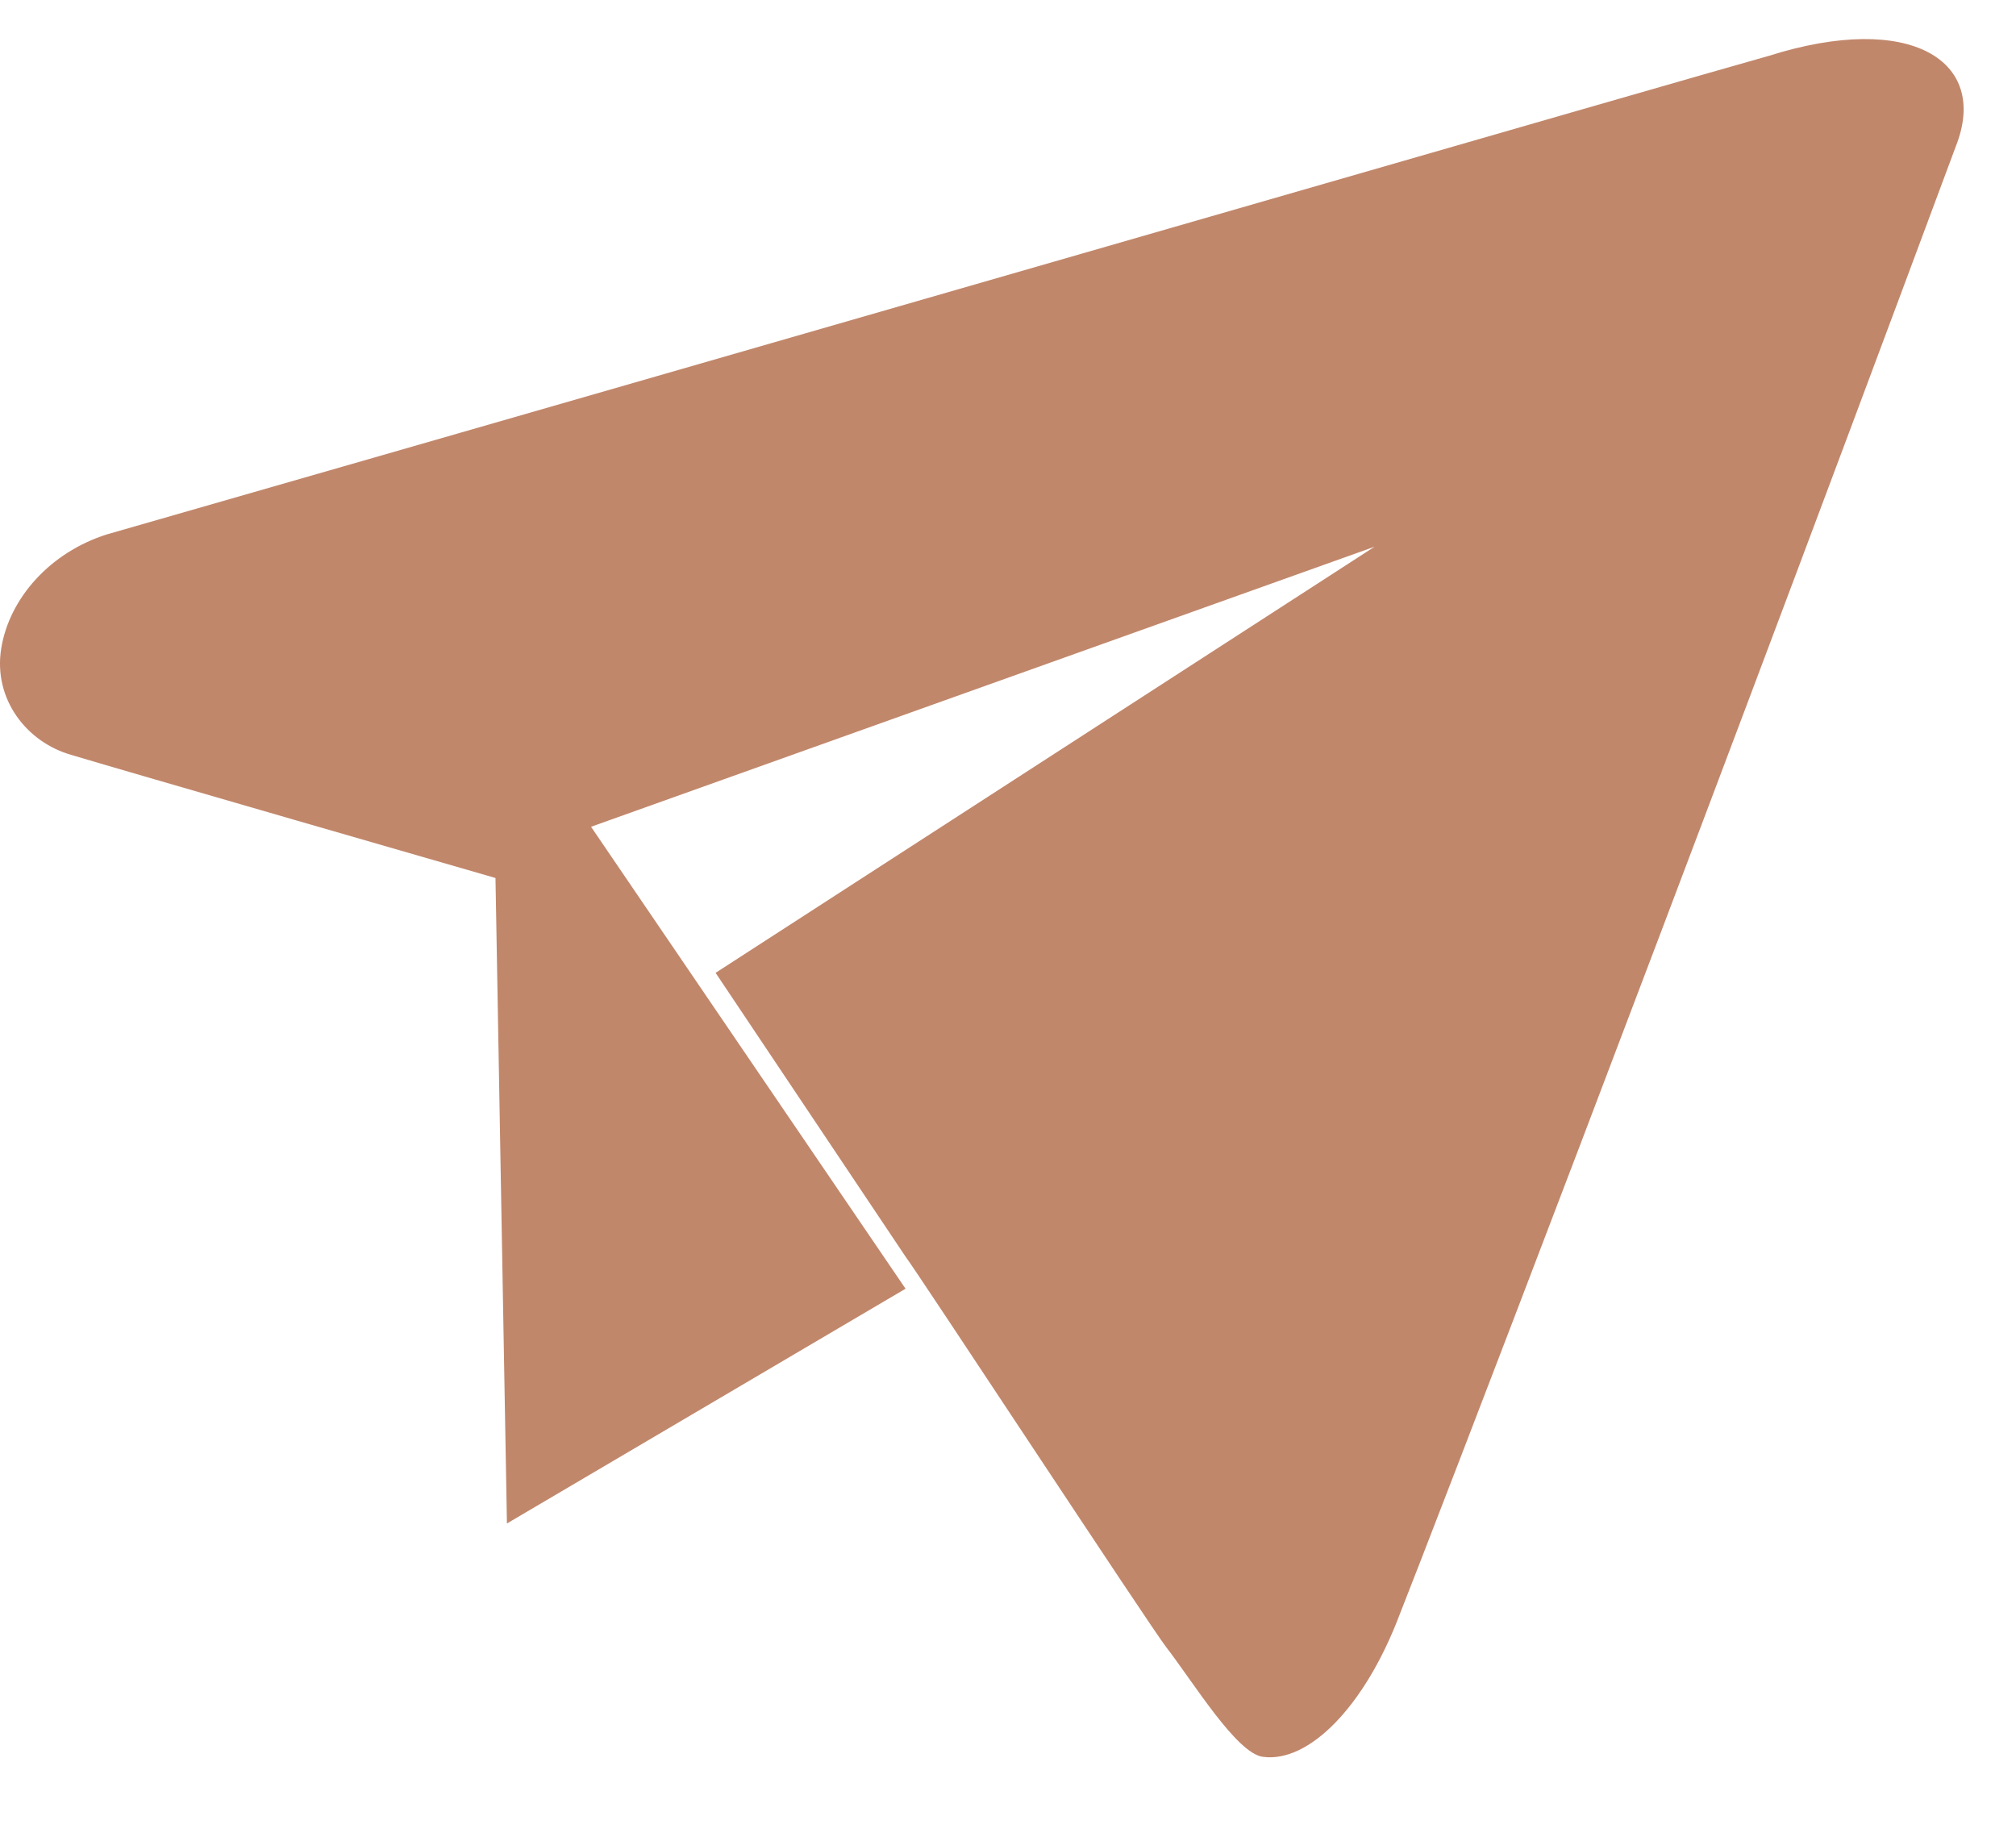 <?xml version="1.0" encoding="UTF-8"?> <svg xmlns="http://www.w3.org/2000/svg" width="22" height="20" viewBox="0 0 22 20" fill="none"> <path fill-rule="evenodd" clip-rule="evenodd" d="M19.301 0.61C18.457 0.845 8.926 3.603 1.165 5.832C0.547 6.028 0.101 6.528 0.013 7.078C-0.075 7.628 0.29 8.101 0.782 8.239C1.201 8.367 5.407 9.581 5.407 9.581L5.532 16.625L9.882 14.063L6.45 9.022L15 5.966L7.809 10.616L9.882 13.713C10.004 13.871 12.542 17.735 12.724 17.971C13.028 18.365 13.493 19.131 13.78 19.171C14.282 19.241 14.894 18.622 15.273 17.621C15.642 16.688 18.138 10.217 21.344 1.595C21.713 0.663 20.846 0.121 19.301 0.61Z" fill="#C1876B"></path> </svg> 